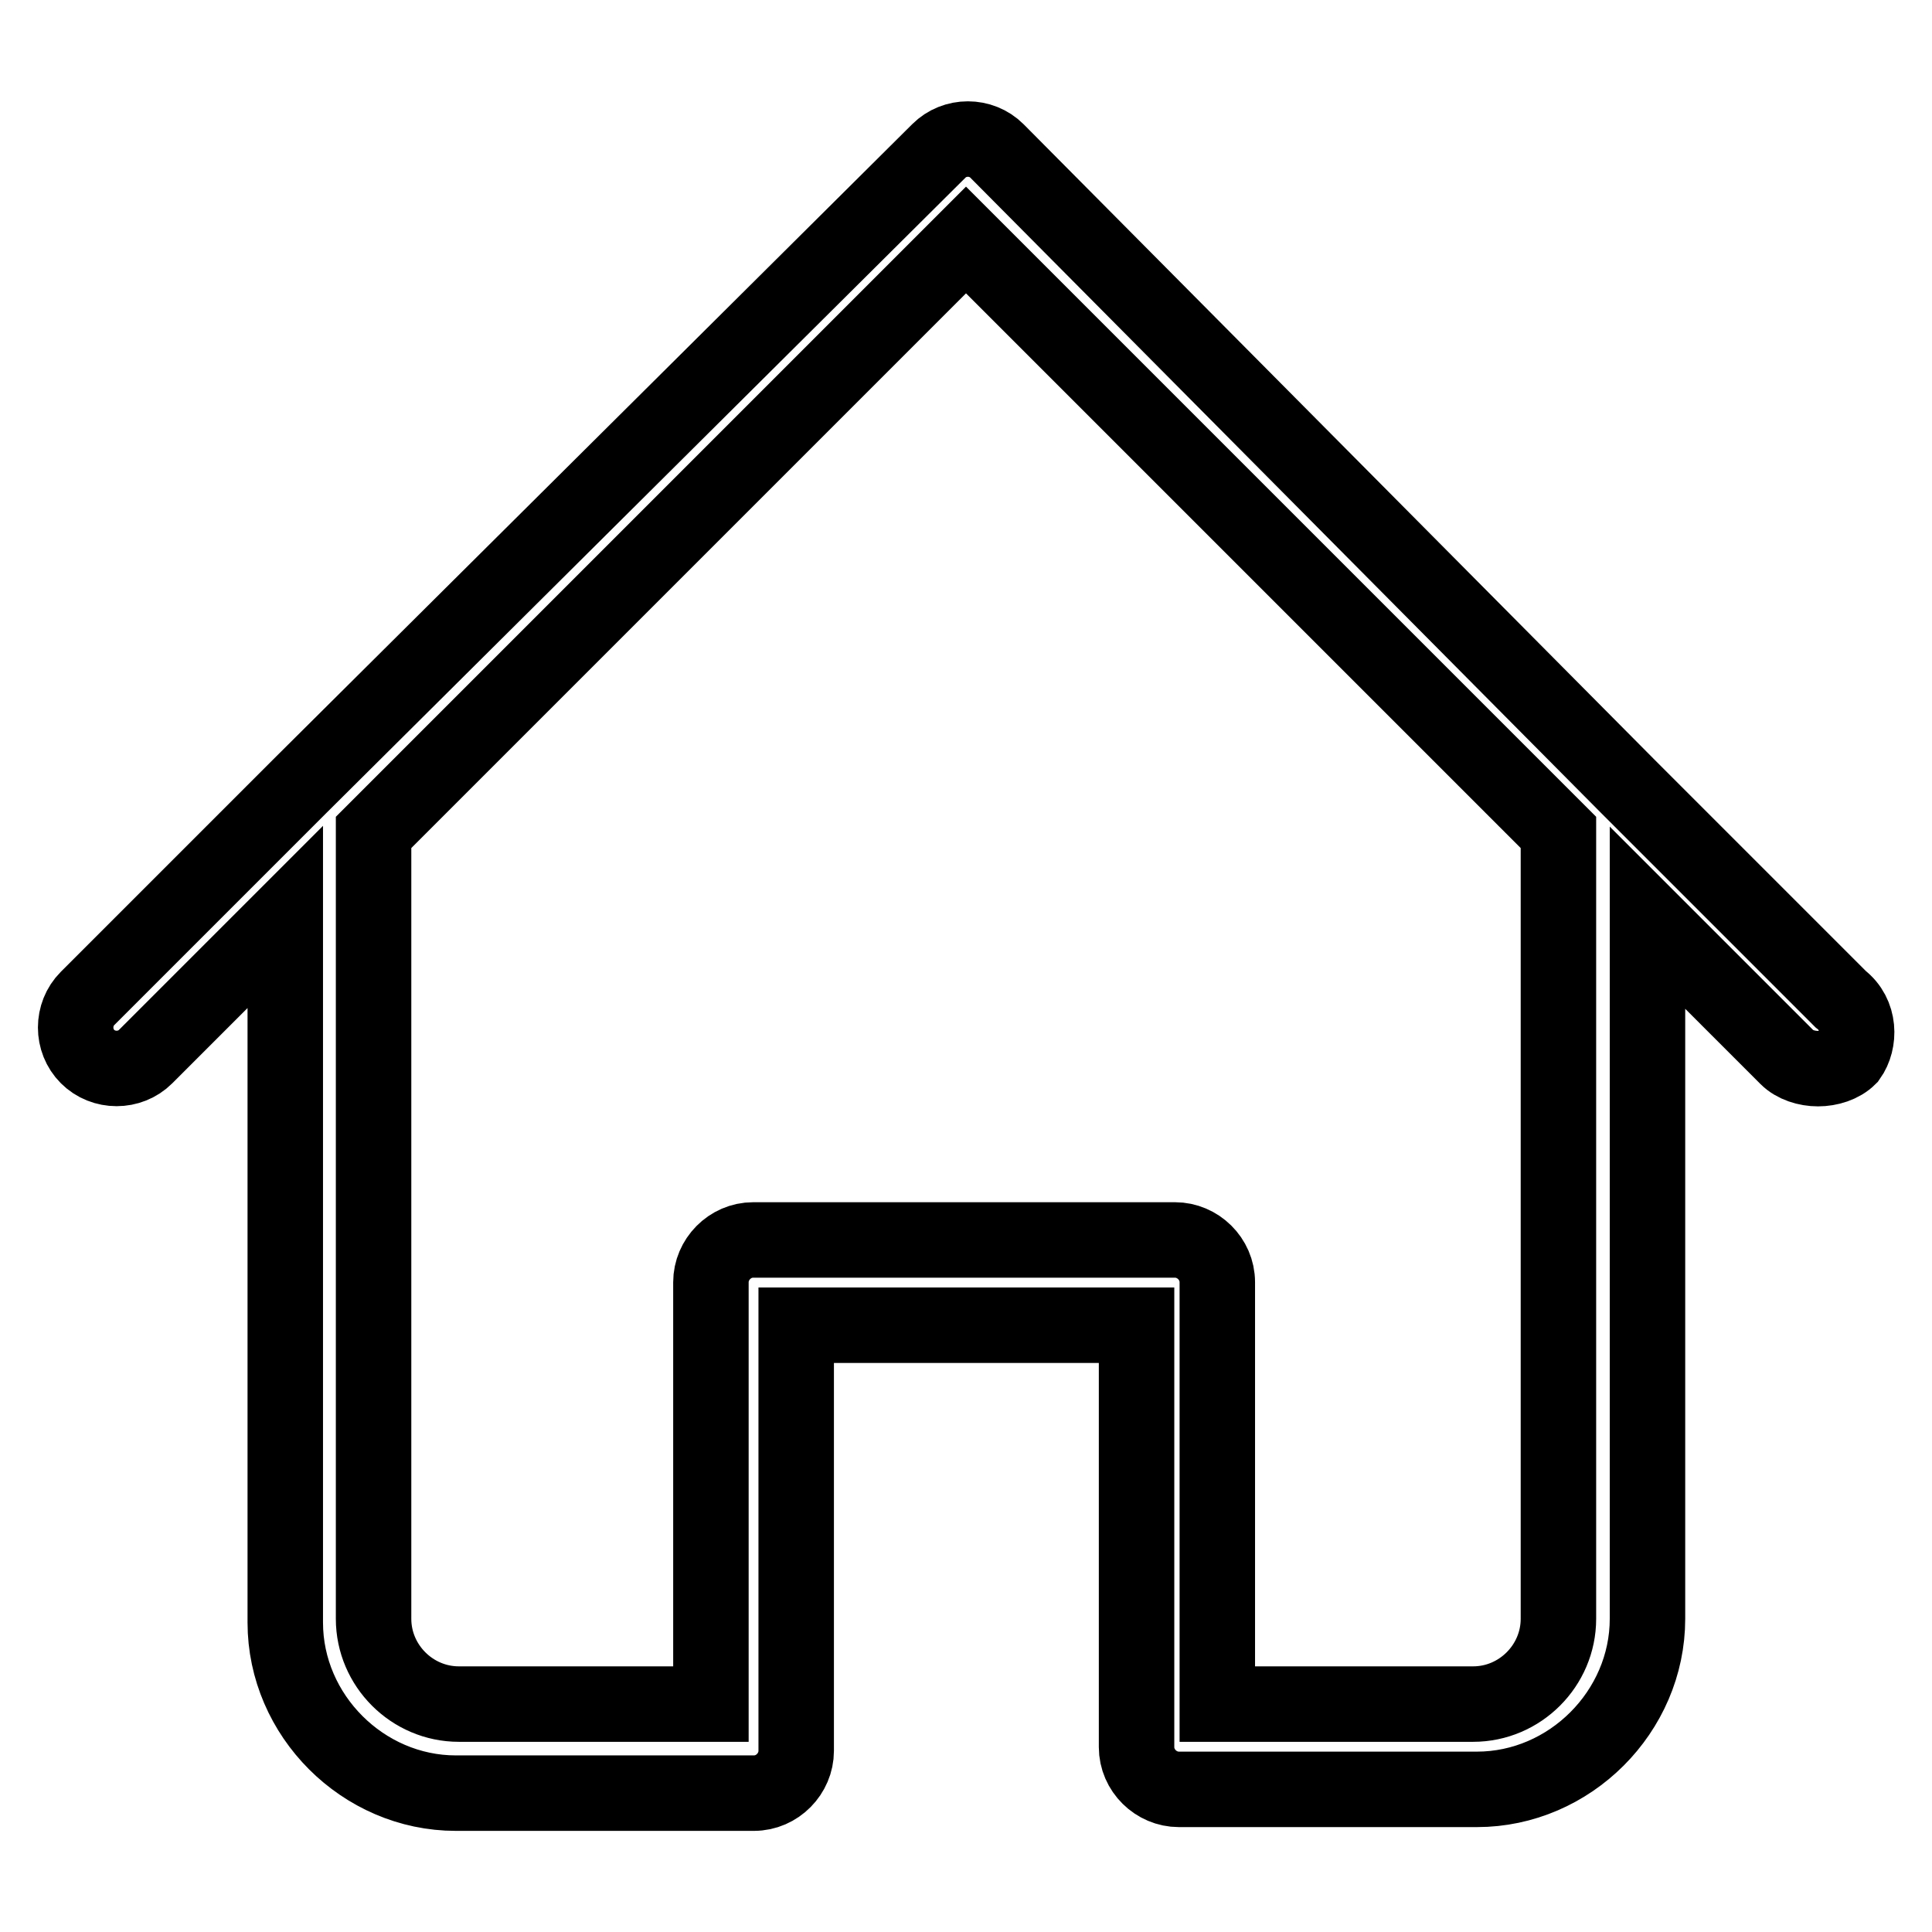 <?xml version="1.0" encoding="utf-8"?>
<!-- Svg Vector Icons : http://www.onlinewebfonts.com/icon -->
<!DOCTYPE svg PUBLIC "-//W3C//DTD SVG 1.1//EN" "http://www.w3.org/Graphics/SVG/1.1/DTD/svg11.dtd">
<svg version="1.1" xmlns="http://www.w3.org/2000/svg" xmlns:xlink="http://www.w3.org/1999/xlink" x="0px" y="0px" viewBox="0 0 256 256" enable-background="new 0 0 256 256" xml:space="preserve">
<g> <path stroke-width="10" fill-opacity="0" stroke="#000000"  d="M243.9,132.4l-28.2-28.2l0,0L132.1,20c-2.1-2.1-5.6-2.1-7.7,0l-84.6,84.1l0,0l-28.2,28.2 c-2.1,2.1-2.1,5.6,0,7.7s5.6,2.1,7.7,0l18.5-18.5V215c0,12.3,10.3,22.6,22.6,22.6h39.5c3.1,0,5.6-2.6,5.6-5.6v-56.4h45.1v55.9l0,0 l0,0c0,3.1,2.6,5.6,5.6,5.6h39.5c12.3,0,22.6-10.3,22.6-22.6v-92.9l18.5,18.5c1,1,2.6,1.5,4.1,1.5c1.5,0,3.1-0.5,4.1-1.5 C246.5,138,246.5,134.4,243.9,132.4z M206.5,152.9L206.5,152.9v61.6c0,6.2-5.1,11.3-11.3,11.3h-33.9v-55.9l0,0l0,0 c0-3.1-2.6-5.6-5.6-5.6H99.8c-3.1,0-5.6,2.6-5.6,5.6v55.9H60.8c-6.2,0-11.3-5.1-11.3-11.3V110.3L128,31.8l78.5,78.5V152.9z"/></g>
</svg>